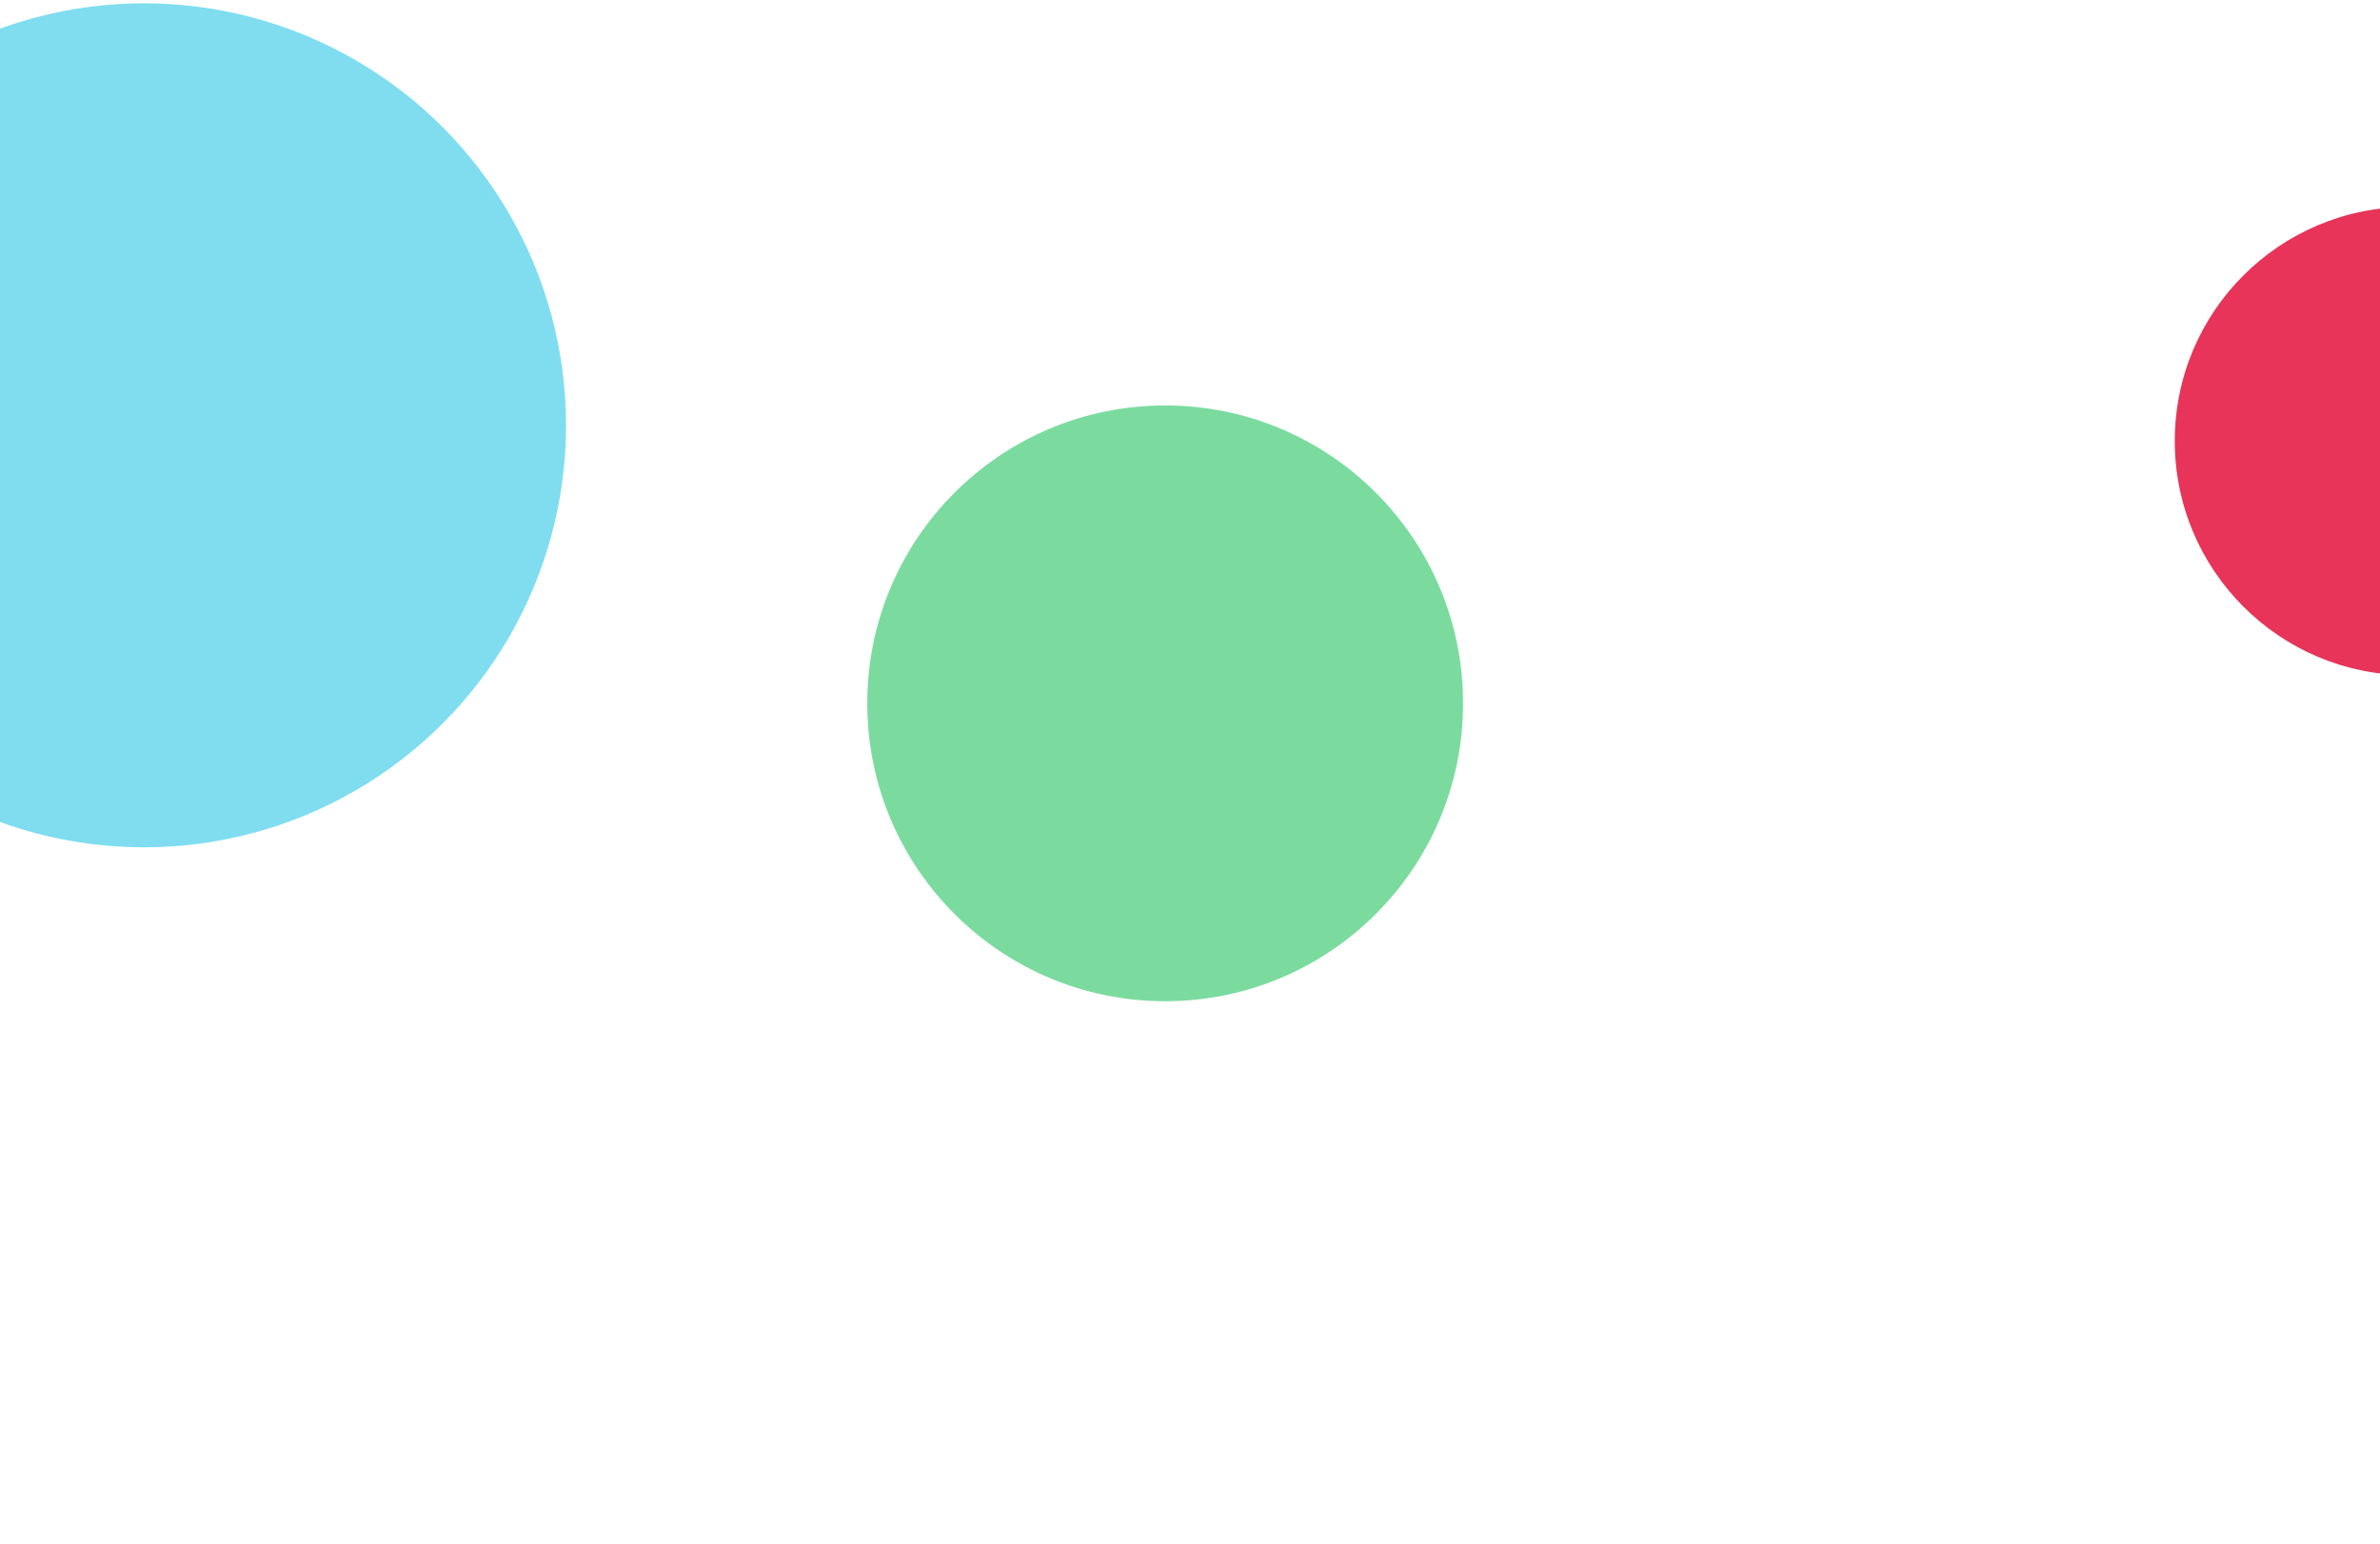 <svg width="1438" height="933" viewBox="0 0 1438 933" fill="none" xmlns="http://www.w3.org/2000/svg">
<g clip-path="url(#clip0_6931_15654)">
<rect width="1440" height="1080" transform="translate(-1)" fill="white"/>
<g filter="url(#filter0_f_6931_15654)">
<circle cx="87" cy="257" r="255" fill="#00BCE0" fill-opacity="0.5"/>
</g>
<g filter="url(#filter1_f_6931_15654)">
<circle cx="1455.5" cy="266.5" r="141.5" fill="#E73458"/>
</g>
<g filter="url(#filter2_f_6931_15654)">
<circle cx="704" cy="425" r="180" fill="#7BDB9F"/>
</g>
</g>
<defs>
<filter id="filter0_f_6931_15654" x="-668" y="-498" width="1510" height="1510" filterUnits="userSpaceOnUse" color-interpolation-filters="sRGB">
<feFlood flood-opacity="0" result="BackgroundImageFix"/>
<feBlend mode="normal" in="SourceGraphic" in2="BackgroundImageFix" result="shape"/>
<feGaussianBlur stdDeviation="250" result="effect1_foregroundBlur_6931_15654"/>
</filter>
<filter id="filter1_f_6931_15654" x="814" y="-375" width="1283" height="1283" filterUnits="userSpaceOnUse" color-interpolation-filters="sRGB">
<feFlood flood-opacity="0" result="BackgroundImageFix"/>
<feBlend mode="normal" in="SourceGraphic" in2="BackgroundImageFix" result="shape"/>
<feGaussianBlur stdDeviation="250" result="effect1_foregroundBlur_6931_15654"/>
</filter>
<filter id="filter2_f_6931_15654" x="24" y="-255" width="1360" height="1360" filterUnits="userSpaceOnUse" color-interpolation-filters="sRGB">
<feFlood flood-opacity="0" result="BackgroundImageFix"/>
<feBlend mode="normal" in="SourceGraphic" in2="BackgroundImageFix" result="shape"/>
<feGaussianBlur stdDeviation="250" result="effect1_foregroundBlur_6931_15654"/>
</filter>
<clipPath id="clip0_6931_15654">
<rect width="1440" height="1080" fill="white" transform="translate(-1)"/>
</clipPath>
</defs>
</svg>
